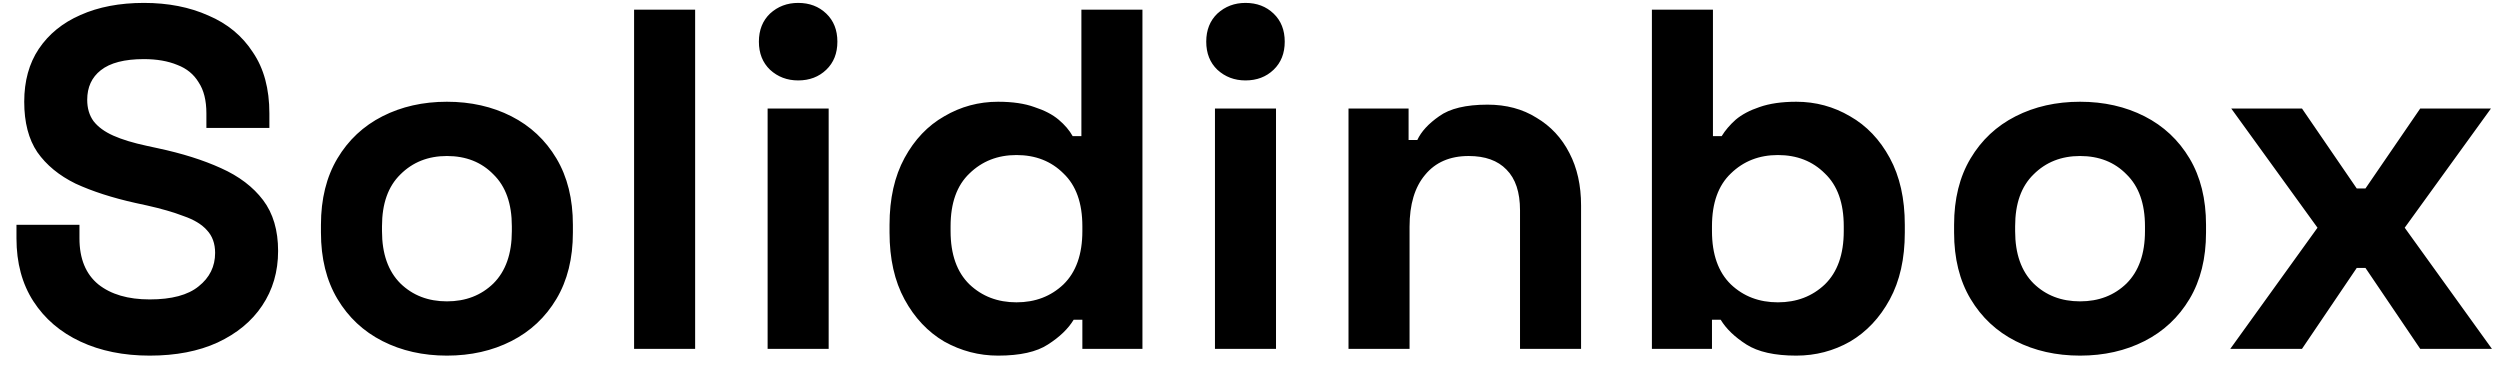 <?xml version="1.0" encoding="UTF-8"?>
<svg xmlns="http://www.w3.org/2000/svg" width="129" height="19" viewBox="0 0 129 19" fill="none">
  <path d="M7.725 18.35C6.375 18.35 5.183 18.108 4.15 17.625C3.117 17.142 2.308 16.45 1.725 15.55C1.142 14.65 0.85 13.567 0.85 12.3V11.6H4.1V12.3C4.1 13.35 4.425 14.142 5.075 14.675C5.725 15.192 6.608 15.45 7.725 15.45C8.858 15.45 9.7 15.225 10.25 14.775C10.817 14.325 11.1 13.75 11.1 13.05C11.1 12.567 10.958 12.175 10.675 11.875C10.408 11.575 10.008 11.333 9.475 11.15C8.958 10.95 8.325 10.767 7.575 10.6L7 10.475C5.8 10.208 4.767 9.875 3.9 9.475C3.05 9.058 2.392 8.517 1.925 7.85C1.475 7.183 1.25 6.317 1.25 5.25C1.25 4.183 1.5 3.275 2 2.525C2.517 1.758 3.233 1.175 4.15 0.775C5.083 0.358 6.175 0.15 7.425 0.15C8.675 0.15 9.783 0.367 10.75 0.8C11.733 1.217 12.5 1.85 13.05 2.7C13.617 3.533 13.9 4.583 13.9 5.85V6.6H10.65V5.85C10.65 5.183 10.517 4.65 10.25 4.25C10 3.833 9.633 3.533 9.15 3.35C8.667 3.15 8.092 3.05 7.425 3.05C6.425 3.05 5.683 3.242 5.2 3.625C4.733 3.992 4.5 4.5 4.5 5.15C4.5 5.583 4.608 5.95 4.825 6.25C5.058 6.55 5.4 6.8 5.85 7C6.3 7.2 6.875 7.375 7.575 7.525L8.15 7.65C9.4 7.917 10.483 8.258 11.4 8.675C12.333 9.092 13.058 9.642 13.575 10.325C14.092 11.008 14.35 11.883 14.35 12.95C14.35 14.017 14.075 14.958 13.525 15.775C12.992 16.575 12.225 17.208 11.225 17.675C10.242 18.125 9.075 18.35 7.725 18.35ZM23.061 18.35C21.828 18.35 20.72 18.1 19.736 17.6C18.753 17.1 17.978 16.375 17.411 15.425C16.845 14.475 16.561 13.333 16.561 12V11.6C16.561 10.267 16.845 9.125 17.411 8.175C17.978 7.225 18.753 6.5 19.736 6C20.72 5.5 21.828 5.25 23.061 5.25C24.294 5.25 25.403 5.5 26.386 6C27.369 6.5 28.145 7.225 28.711 8.175C29.278 9.125 29.561 10.267 29.561 11.6V12C29.561 13.333 29.278 14.475 28.711 15.425C28.145 16.375 27.369 17.1 26.386 17.6C25.403 18.1 24.294 18.35 23.061 18.35ZM23.061 15.55C24.028 15.55 24.828 15.242 25.461 14.625C26.095 13.992 26.411 13.092 26.411 11.925V11.675C26.411 10.508 26.095 9.617 25.461 9C24.845 8.367 24.044 8.05 23.061 8.05C22.095 8.05 21.294 8.367 20.661 9C20.028 9.617 19.711 10.508 19.711 11.675V11.925C19.711 13.092 20.028 13.992 20.661 14.625C21.294 15.242 22.095 15.55 23.061 15.55ZM32.719 18V0.5H35.869V18H32.719ZM39.609 18V5.6H42.759V18H39.609ZM41.184 4.15C40.618 4.15 40.134 3.967 39.734 3.6C39.351 3.233 39.159 2.75 39.159 2.15C39.159 1.55 39.351 1.067 39.734 0.7C40.134 0.333 40.618 0.15 41.184 0.15C41.768 0.15 42.251 0.333 42.634 0.7C43.018 1.067 43.209 1.55 43.209 2.15C43.209 2.75 43.018 3.233 42.634 3.6C42.251 3.967 41.768 4.15 41.184 4.15ZM51.5 18.35C50.517 18.35 49.592 18.108 48.725 17.625C47.875 17.125 47.192 16.4 46.675 15.45C46.158 14.5 45.9 13.35 45.9 12V11.6C45.9 10.25 46.158 9.1 46.675 8.15C47.192 7.2 47.875 6.483 48.725 6C49.575 5.5 50.5 5.25 51.5 5.25C52.25 5.25 52.875 5.342 53.375 5.525C53.892 5.692 54.308 5.908 54.625 6.175C54.942 6.442 55.183 6.725 55.35 7.025H55.8V0.5H58.95V18H55.85V16.5H55.4C55.117 16.967 54.675 17.392 54.075 17.775C53.492 18.158 52.633 18.35 51.5 18.35ZM52.45 15.6C53.417 15.6 54.225 15.292 54.875 14.675C55.525 14.042 55.85 13.125 55.85 11.925V11.675C55.85 10.475 55.525 9.567 54.875 8.95C54.242 8.317 53.433 8 52.45 8C51.483 8 50.675 8.317 50.025 8.95C49.375 9.567 49.05 10.475 49.05 11.675V11.925C49.05 13.125 49.375 14.042 50.025 14.675C50.675 15.292 51.483 15.6 52.45 15.6ZM62.692 18V5.6H65.842V18H62.692ZM64.267 4.15C63.701 4.15 63.217 3.967 62.817 3.6C62.434 3.233 62.242 2.75 62.242 2.15C62.242 1.55 62.434 1.067 62.817 0.7C63.217 0.333 63.701 0.15 64.267 0.15C64.851 0.15 65.334 0.333 65.717 0.7C66.101 1.067 66.292 1.55 66.292 2.15C66.292 2.75 66.101 3.233 65.717 3.6C65.334 3.967 64.851 4.15 64.267 4.15ZM69.583 18V5.6H72.683V7.225H73.133C73.333 6.792 73.708 6.383 74.258 6C74.808 5.6 75.641 5.4 76.758 5.4C77.725 5.4 78.566 5.625 79.283 6.075C80.016 6.508 80.583 7.117 80.983 7.9C81.383 8.667 81.583 9.567 81.583 10.6V18H78.433V10.85C78.433 9.917 78.2 9.217 77.733 8.75C77.283 8.283 76.633 8.05 75.783 8.05C74.816 8.05 74.066 8.375 73.533 9.025C73 9.658 72.733 10.55 72.733 11.7V18H69.583ZM92.688 18.35C91.572 18.35 90.713 18.158 90.113 17.775C89.513 17.392 89.072 16.967 88.788 16.5H88.338V18H85.238V0.5H88.388V7.025H88.838C89.022 6.725 89.263 6.442 89.563 6.175C89.88 5.908 90.288 5.692 90.788 5.525C91.305 5.342 91.938 5.25 92.688 5.25C93.688 5.25 94.613 5.5 95.463 6C96.313 6.483 96.997 7.2 97.513 8.15C98.03 9.1 98.288 10.25 98.288 11.6V12C98.288 13.35 98.03 14.5 97.513 15.45C96.997 16.4 96.313 17.125 95.463 17.625C94.613 18.108 93.688 18.35 92.688 18.35ZM91.738 15.6C92.705 15.6 93.513 15.292 94.163 14.675C94.813 14.042 95.138 13.125 95.138 11.925V11.675C95.138 10.475 94.813 9.567 94.163 8.95C93.53 8.317 92.722 8 91.738 8C90.772 8 89.963 8.317 89.313 8.95C88.663 9.567 88.338 10.475 88.338 11.675V11.925C88.338 13.125 88.663 14.042 89.313 14.675C89.963 15.292 90.772 15.6 91.738 15.6ZM107.331 18.35C106.097 18.35 104.989 18.1 104.006 17.6C103.022 17.1 102.247 16.375 101.681 15.425C101.114 14.475 100.831 13.333 100.831 12V11.6C100.831 10.267 101.114 9.125 101.681 8.175C102.247 7.225 103.022 6.5 104.006 6C104.989 5.5 106.097 5.25 107.331 5.25C108.564 5.25 109.672 5.5 110.656 6C111.639 6.5 112.414 7.225 112.981 8.175C113.547 9.125 113.831 10.267 113.831 11.6V12C113.831 13.333 113.547 14.475 112.981 15.425C112.414 16.375 111.639 17.1 110.656 17.6C109.672 18.1 108.564 18.35 107.331 18.35ZM107.331 15.55C108.297 15.55 109.097 15.242 109.731 14.625C110.364 13.992 110.681 13.092 110.681 11.925V11.675C110.681 10.508 110.364 9.617 109.731 9C109.114 8.367 108.314 8.05 107.331 8.05C106.364 8.05 105.564 8.367 104.931 9C104.297 9.617 103.981 10.508 103.981 11.675V11.925C103.981 13.092 104.297 13.992 104.931 14.625C105.564 15.242 106.364 15.55 107.331 15.55ZM115.083 18L119.583 11.75L115.133 5.6H118.783L121.608 9.725H122.058L124.883 5.6H128.533L124.083 11.75L128.583 18H124.883L122.058 13.825H121.608L118.783 18H115.083Z" fill="black"></path>
</svg>
